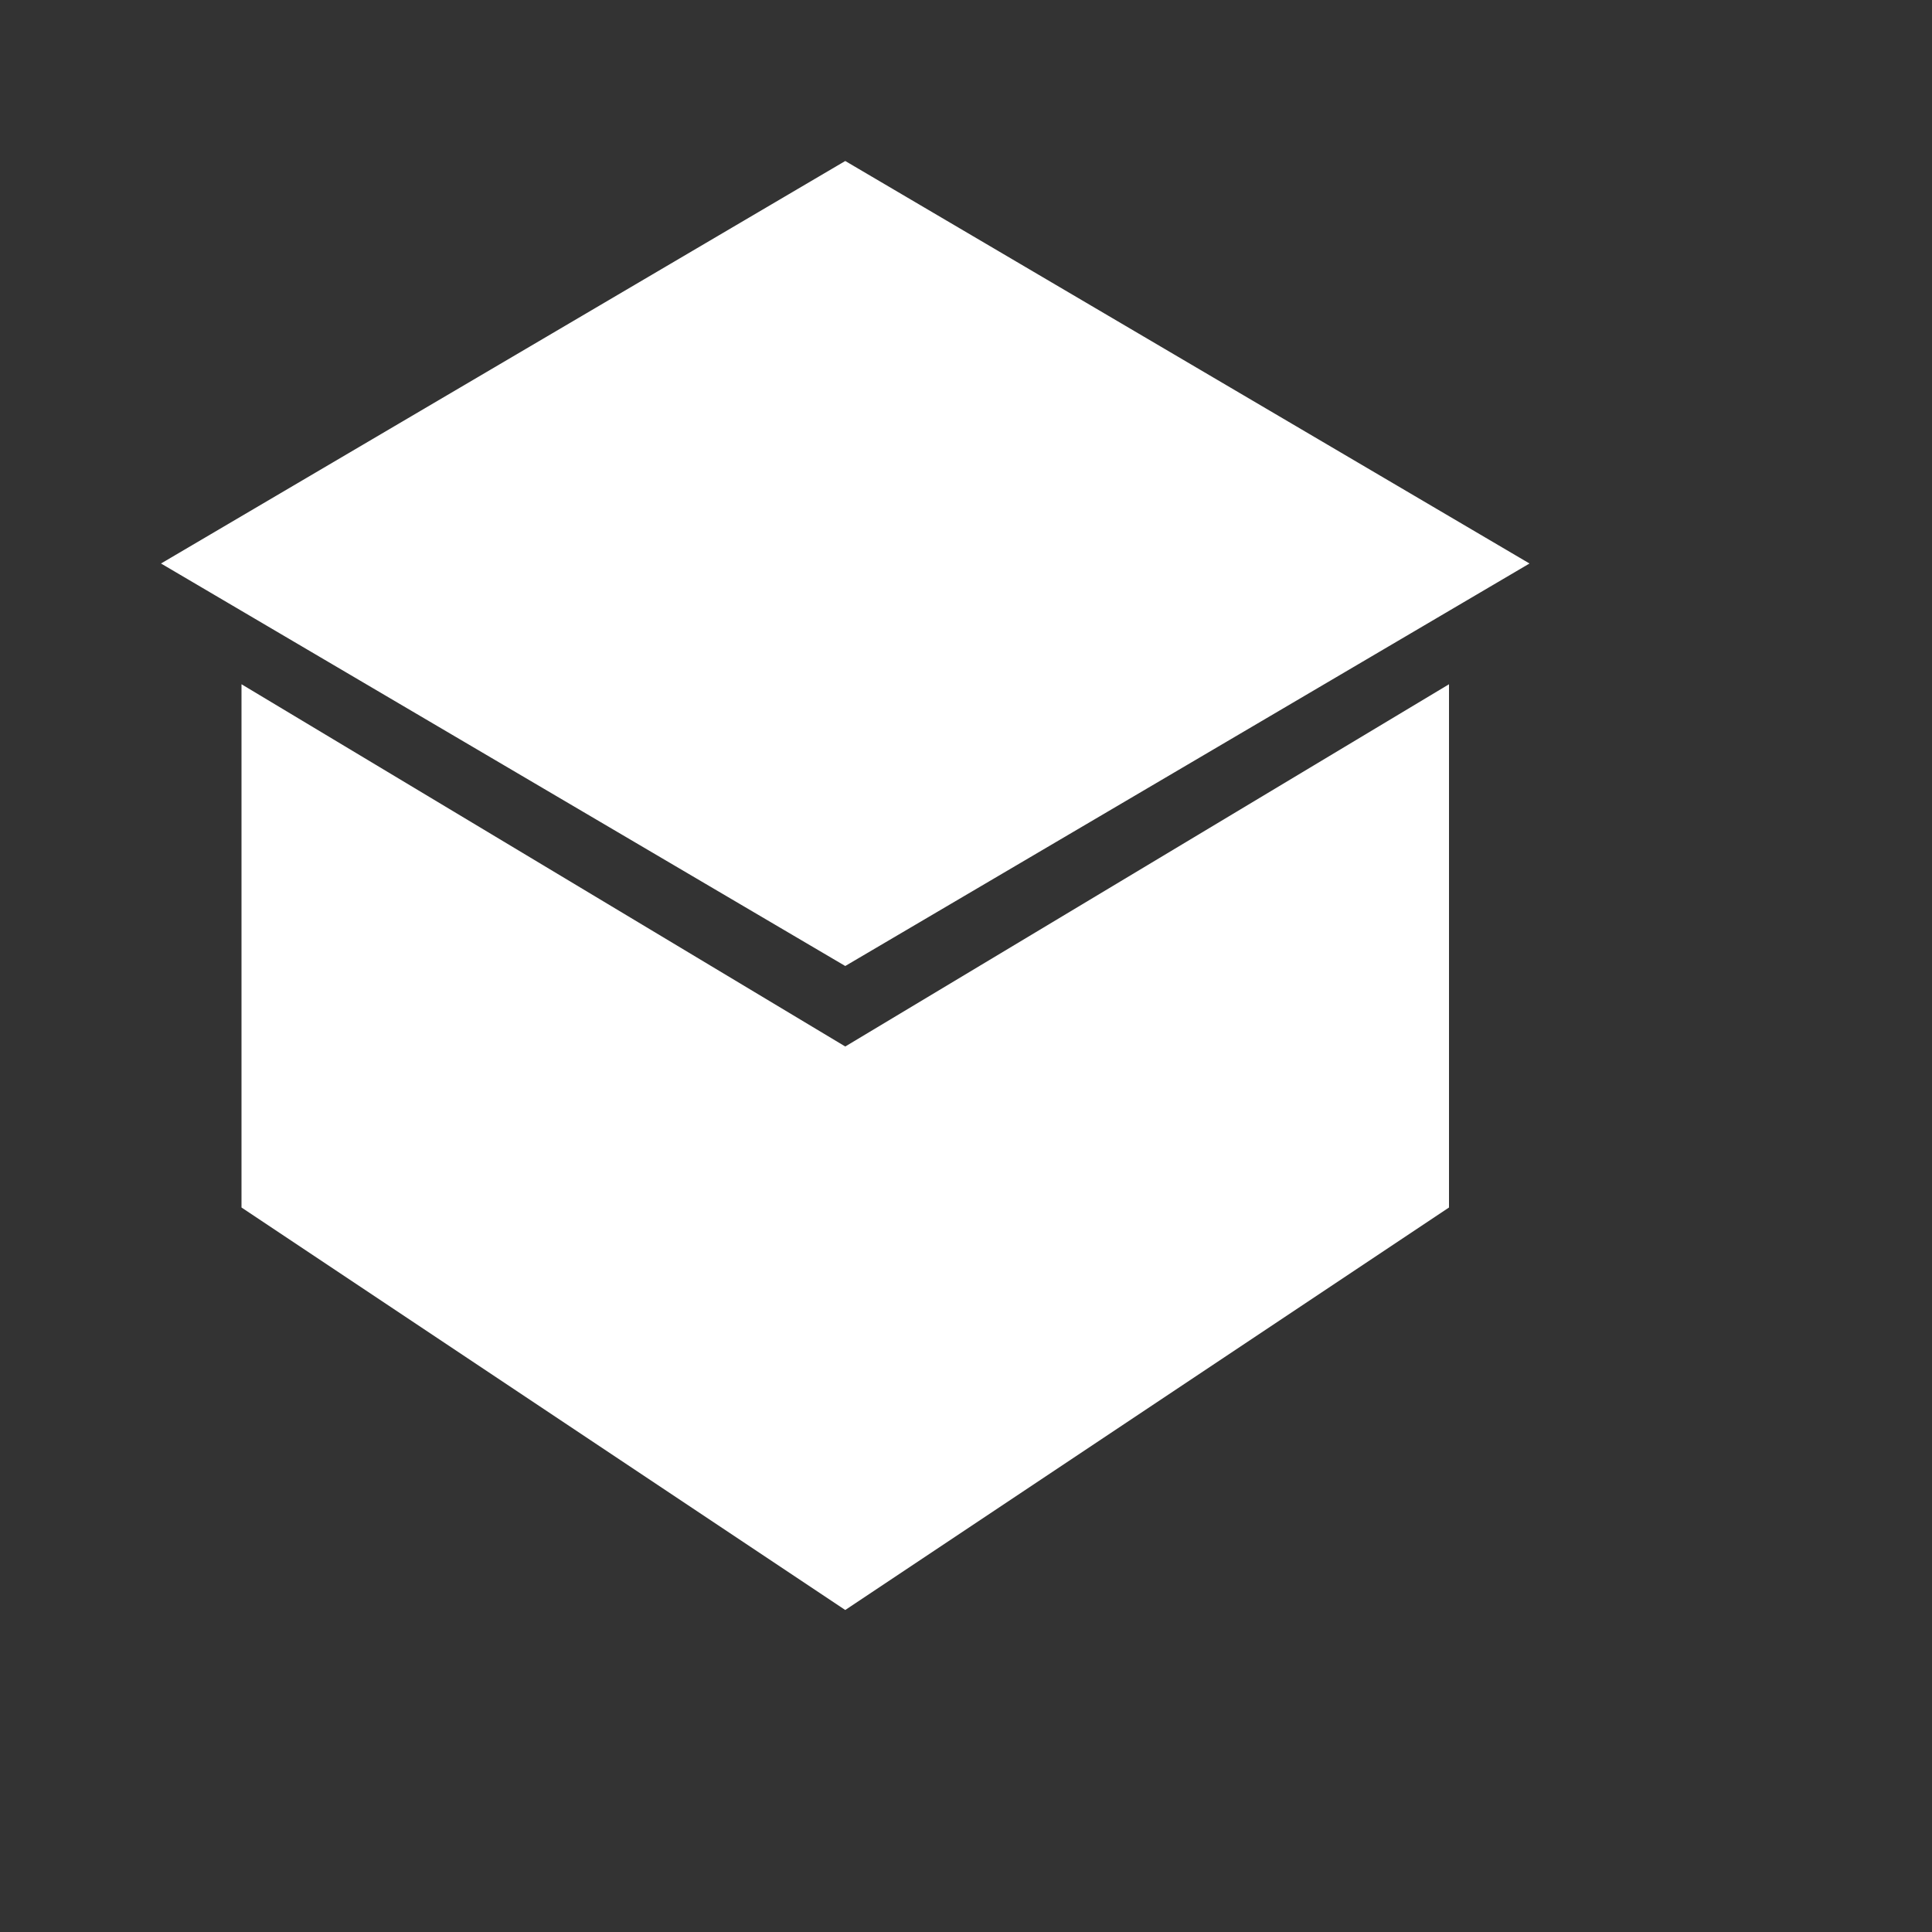 <?xml version="1.0" encoding="UTF-8"?>
<svg width="24px" height="24px" viewBox="0 0 24 24" version="1.1" xmlns="http://www.w3.org/2000/svg">
    <rect x="0" y="0" width="24" height="24" fill="#333333" stroke="none"/>
    <g stroke="none" stroke-width="1" fill="none" fill-rule="evenodd">
        <g transform="translate(2, 2)" fill="#FFFFFF" fill-rule="nonzero">
            <path d="M8.5 0L0 5L8.5 10L17 5L8.5 0ZM16 6.5L8.5 11L1 6.5V13L8.5 18L16 13V6.5Z"></path>
        </g>
    </g>
</svg>
